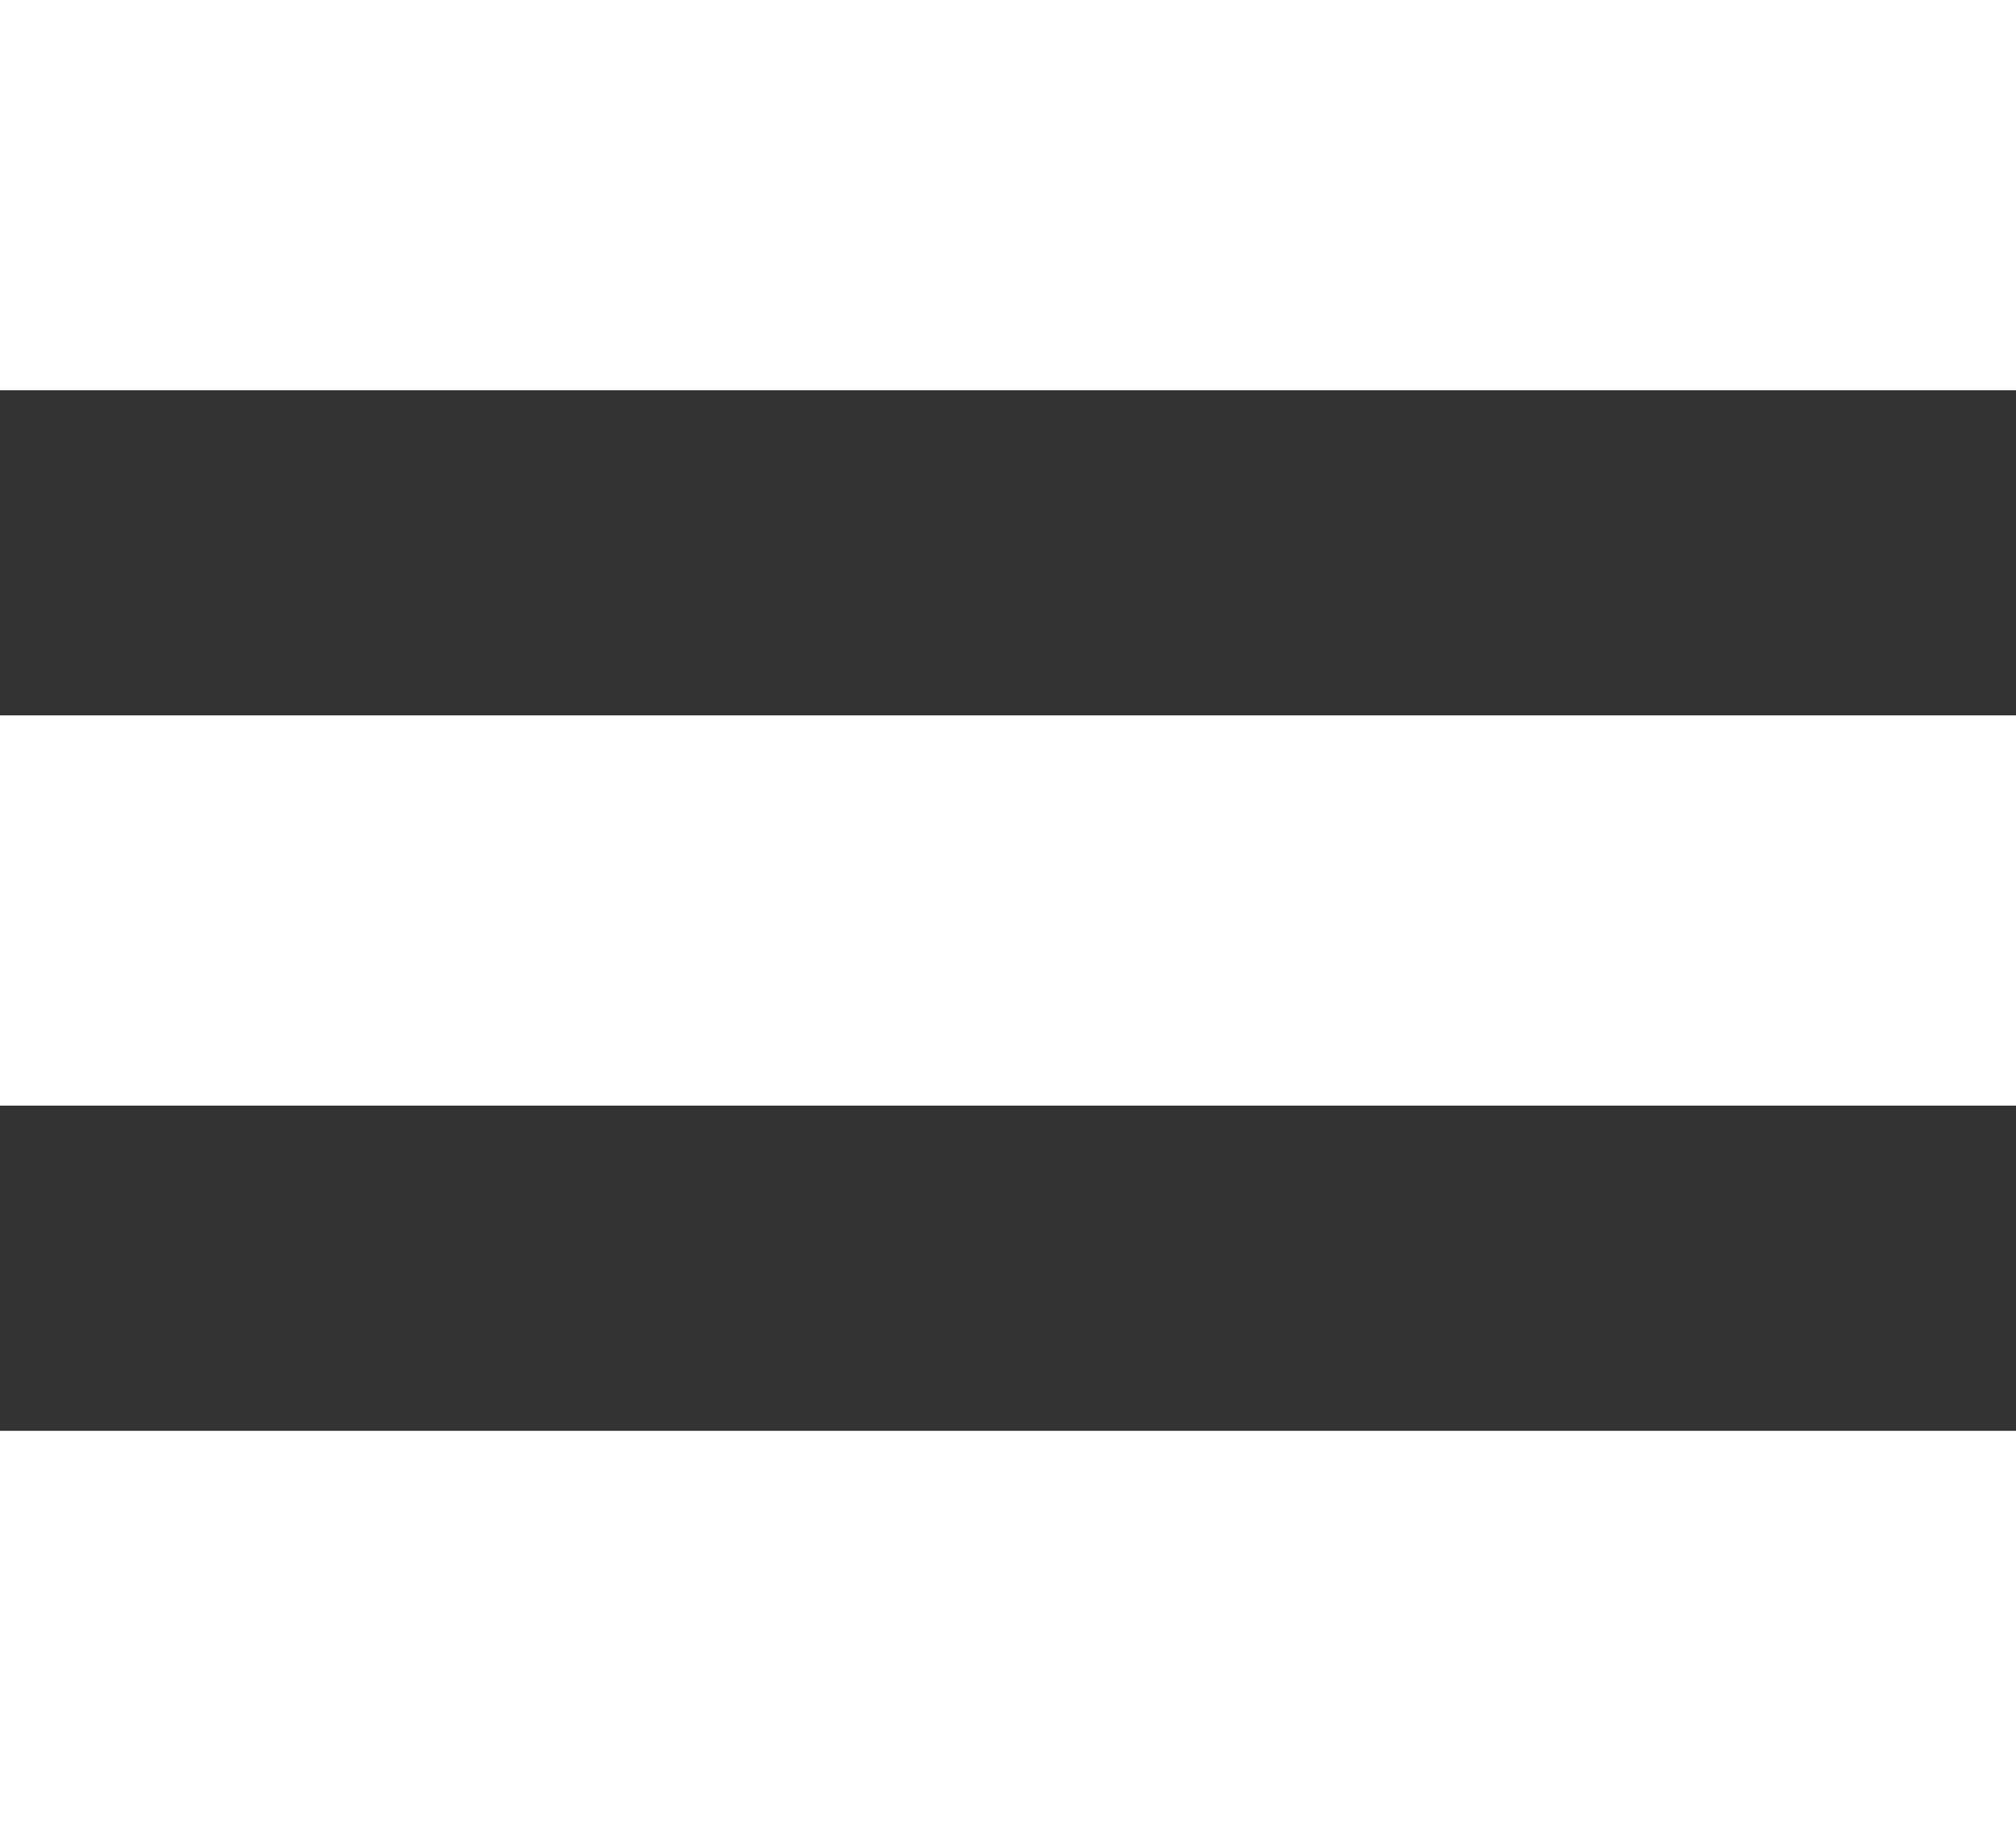 <?xml version="1.0" encoding="UTF-8"?> <svg xmlns="http://www.w3.org/2000/svg" width="186" height="168" viewBox="0 0 186 168" fill="none"><rect x="0" y="0" width="186" height="168" fill="#333333" stroke="none"/> <path d="M0 0H186V36H0V0Z" fill="white"></path> <path d="M0 66H186V102H0V66Z" fill="white"></path> <path d="M0 132H186V168H0V132Z" fill="white"></path> </svg> 